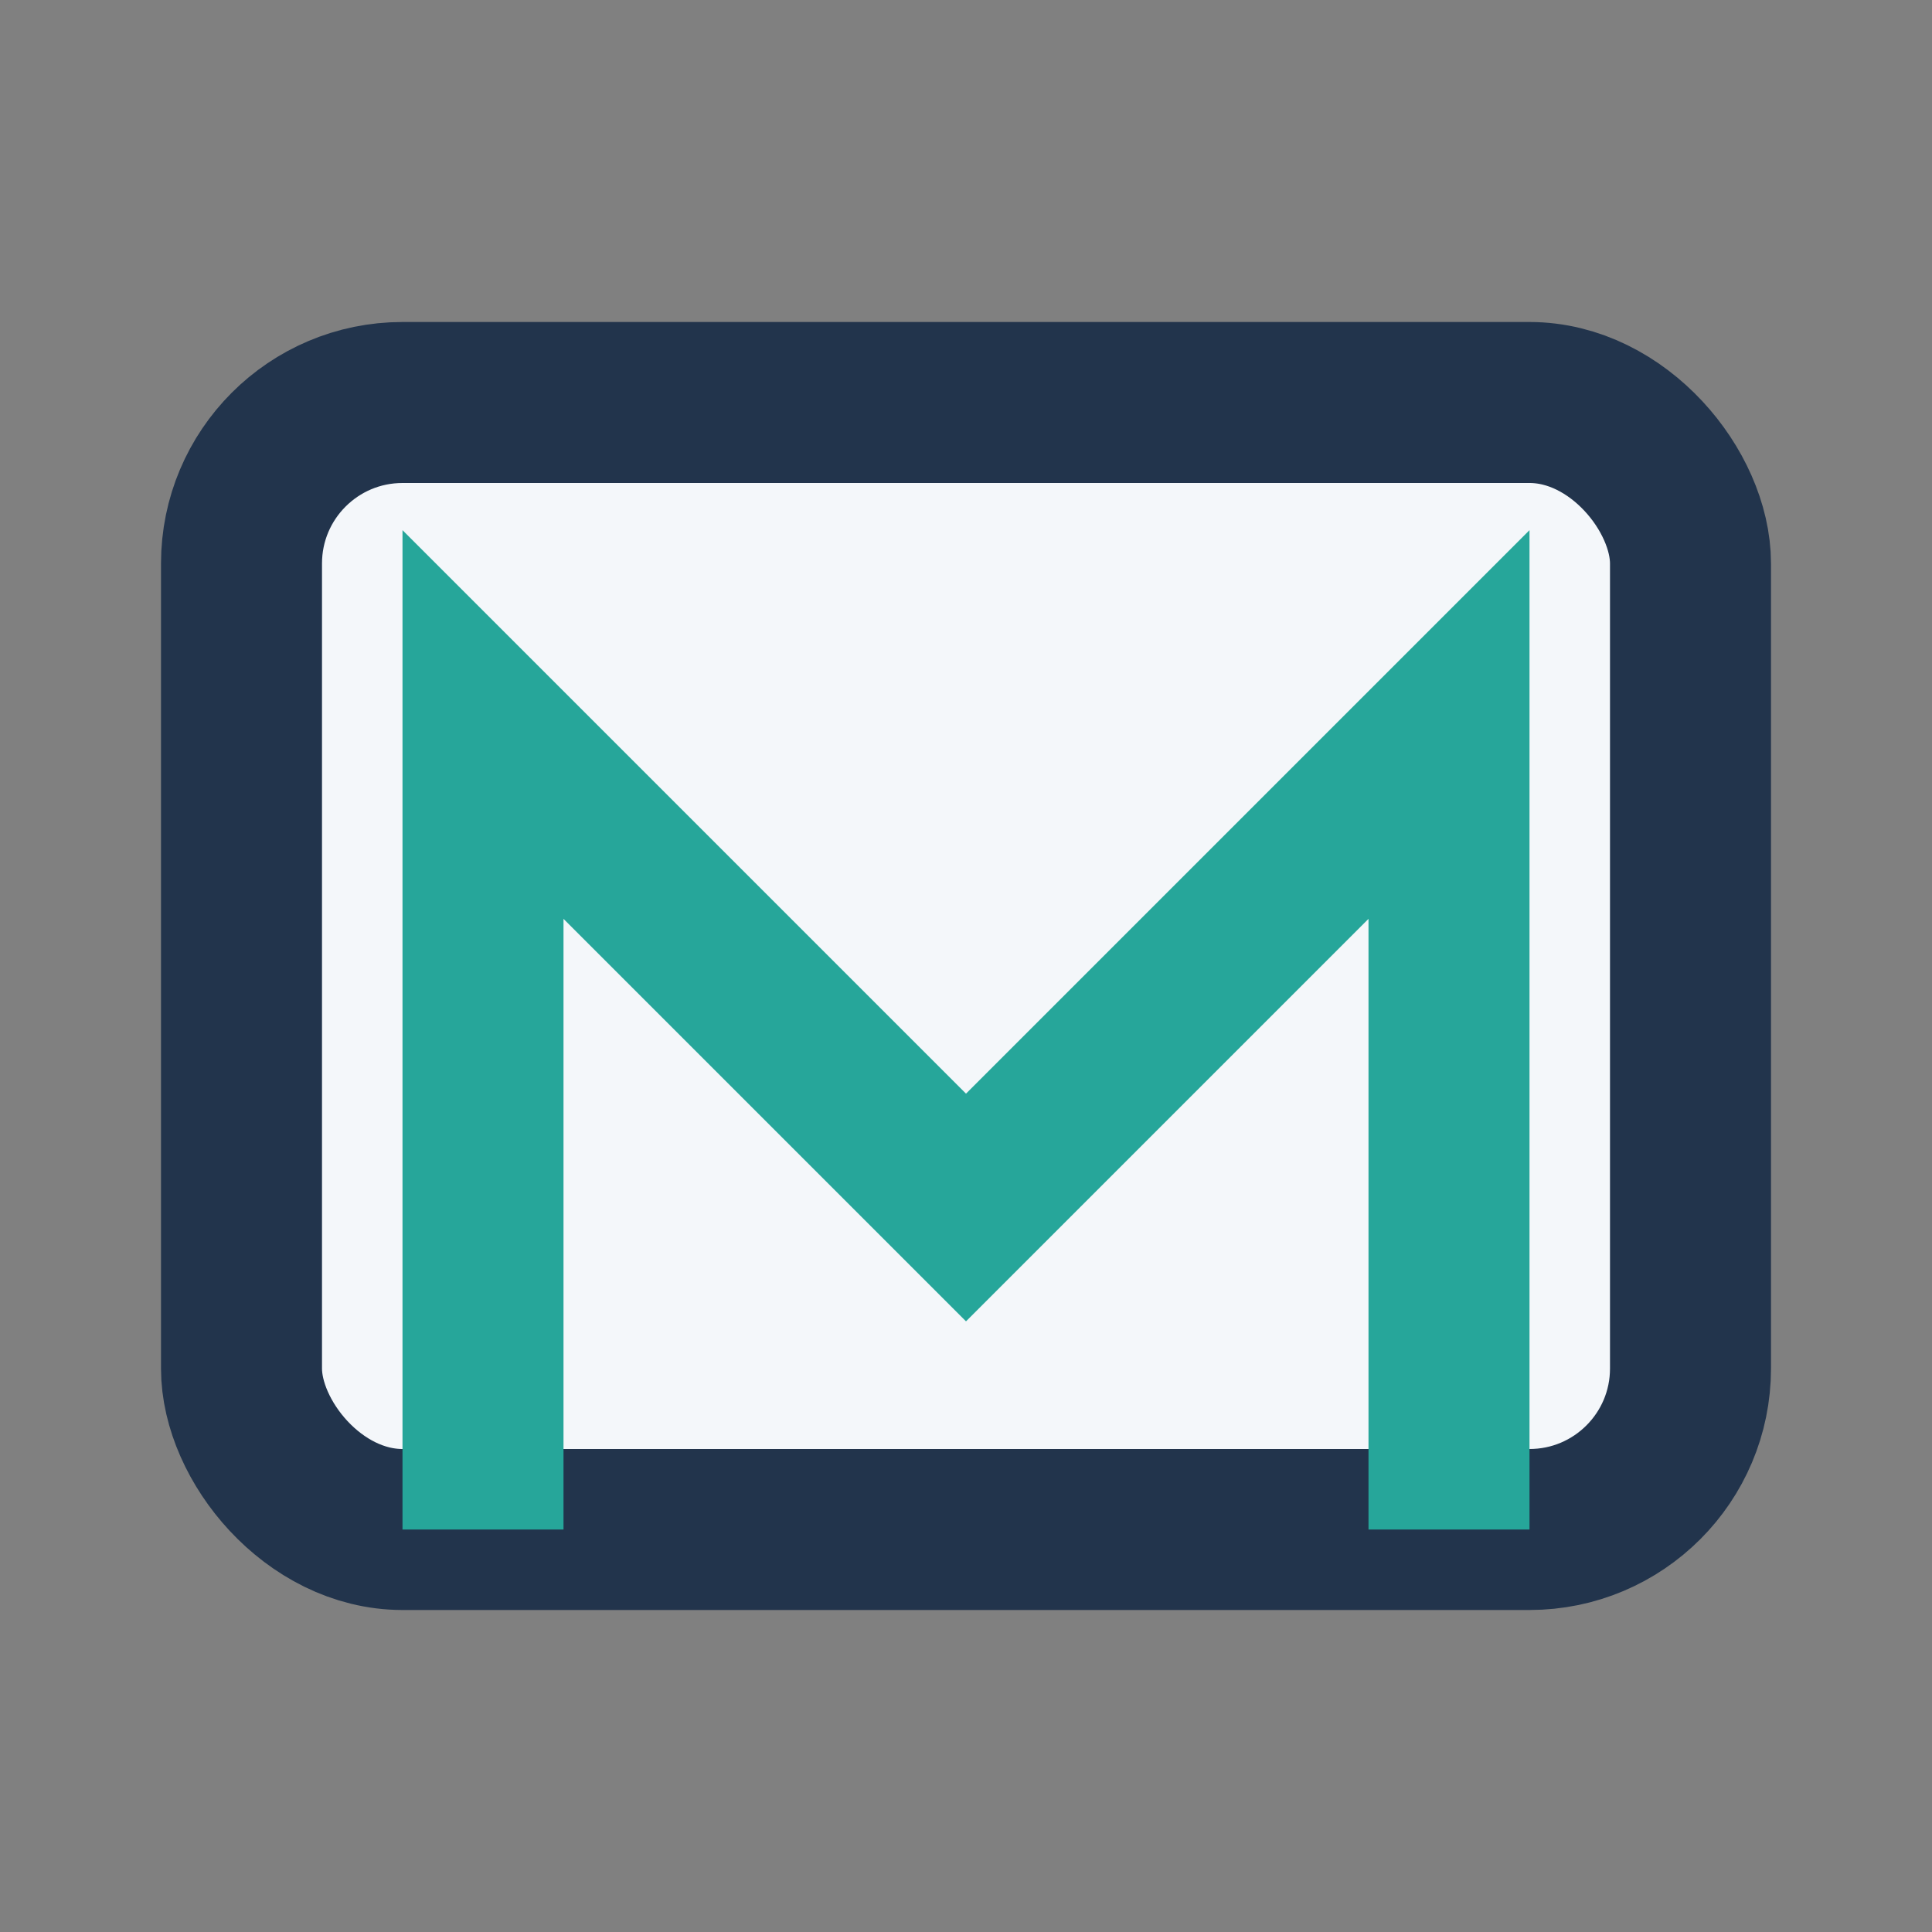 <?xml version="1.0" encoding="UTF-8"?>
<svg xmlns="http://www.w3.org/2000/svg" width="32" height="32" viewBox="0 0 24 24"><rect x="0" y="0" width="24" height="24" fill="#808080" stroke="none"/><rect x="3" y="5" width="18" height="14" rx="2" fill="#F4F7FA" stroke="#22344C" stroke-width="2"/><path d="M6 19V9l6 6 6-6v10" stroke="#26A69A" stroke-width="2" fill="none"/></svg>